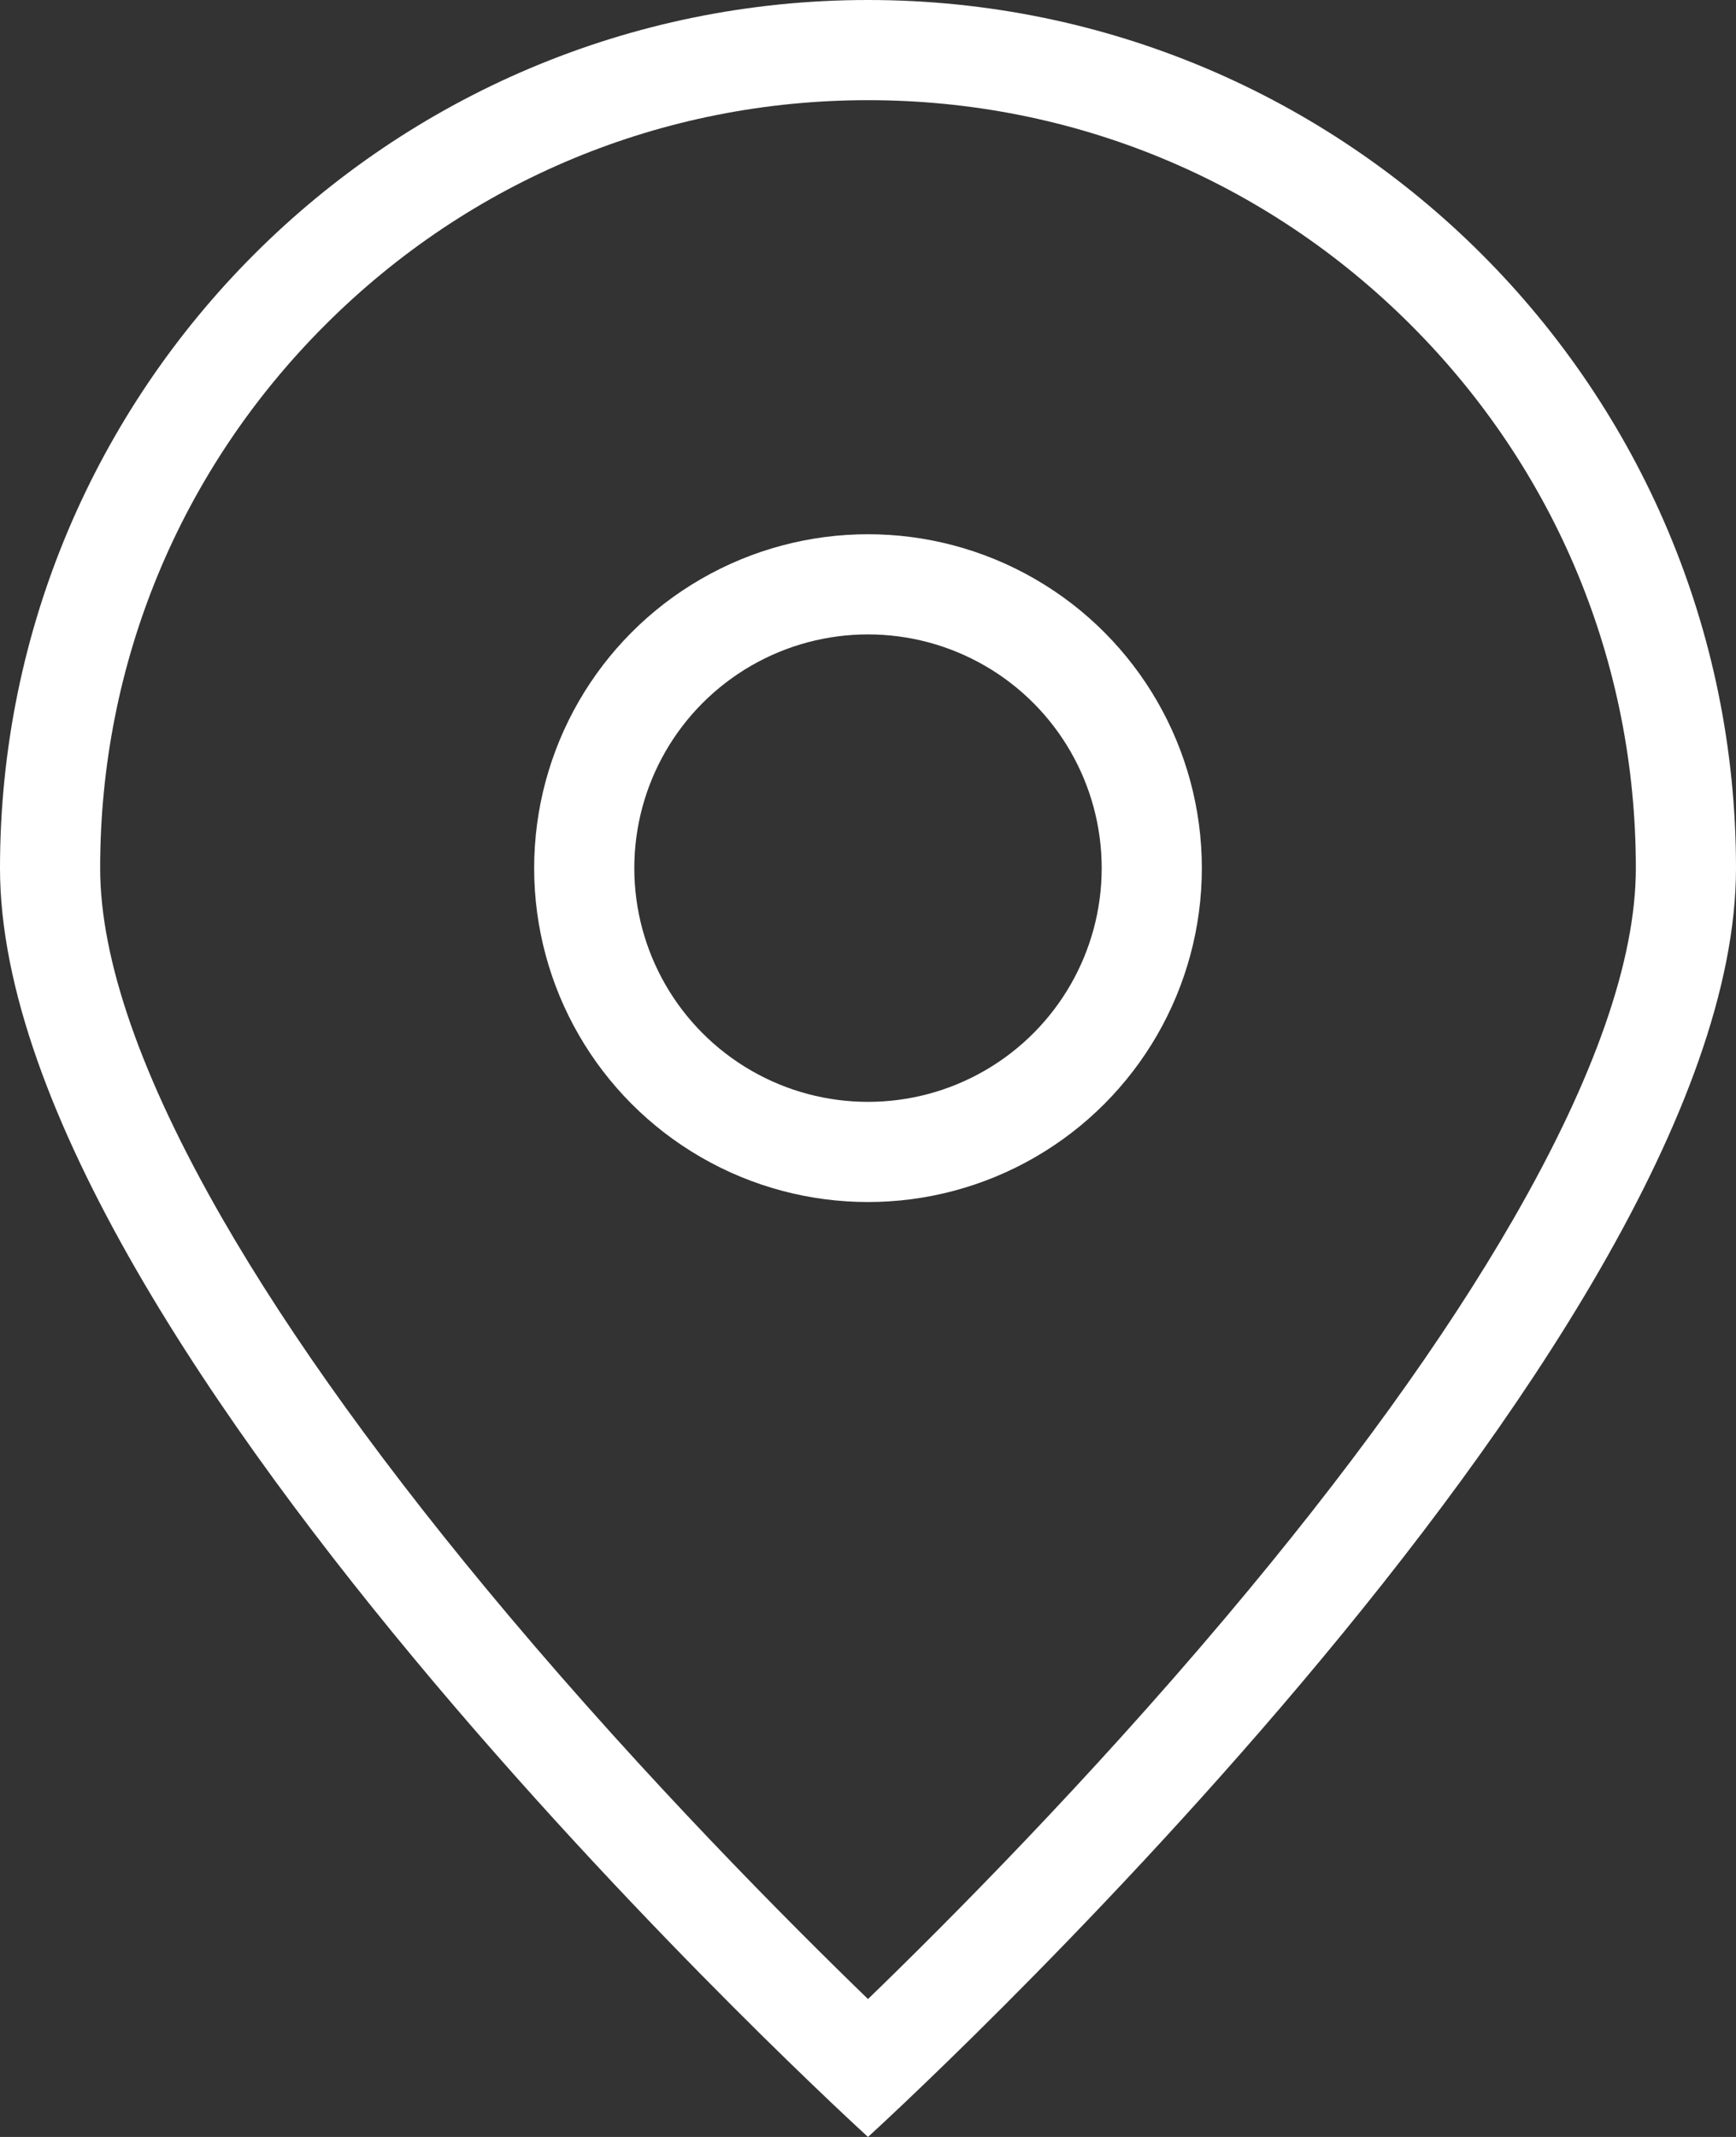 <svg xmlns="http://www.w3.org/2000/svg" width="26" height="32" viewBox="0 0 26 32">
  <rect x="0" y="0" width="26" height="32" fill="#333333" stroke="none"/>
  <g id="Group_497" data-name="Group 497" transform="translate(-1071 -616)">
    <g id="Path_274" data-name="Path 274" transform="translate(1071 616)" fill="none">
      <path d="M13,0A13,13,0,0,1,26,13c0,7.18-13,19-13,19S0,20.18,0,13A13,13,0,0,1,13,0Z" stroke="none"/>
      <path d="M 13 1.5 C 9.928 1.5 7.04 2.696 4.868 4.868 C 2.696 7.04 1.5 9.928 1.5 13 C 1.5 14.369 2.114 16.131 3.324 18.237 C 4.354 20.029 5.802 22.036 7.626 24.201 C 9.702 26.665 11.802 28.775 13 29.935 C 14.194 28.78 16.28 26.683 18.353 24.225 C 20.183 22.056 21.635 20.046 22.669 18.249 C 23.884 16.138 24.5 14.372 24.5 13 C 24.5 9.928 23.304 7.04 21.132 4.868 C 18.96 2.696 16.072 1.5 13 1.5 M 13 0 C 20.18 0 26 5.82 26 13 C 26 20.18 13 32 13 32 C 13 32 0 20.18 0 13 C 0 5.82 5.82 0 13 0 Z" stroke="none" fill="#fff"/>
    </g>
    <g id="Ellipse_21" data-name="Ellipse 21" transform="translate(1079 624)" fill="none" stroke="#fff" stroke-width="1.5">
      <ellipse cx="5" cy="5" rx="5" ry="5" stroke="none"/>
      <ellipse cx="5" cy="5" rx="4.25" ry="4.25" fill="none"/>
    </g>
  </g>
</svg>
